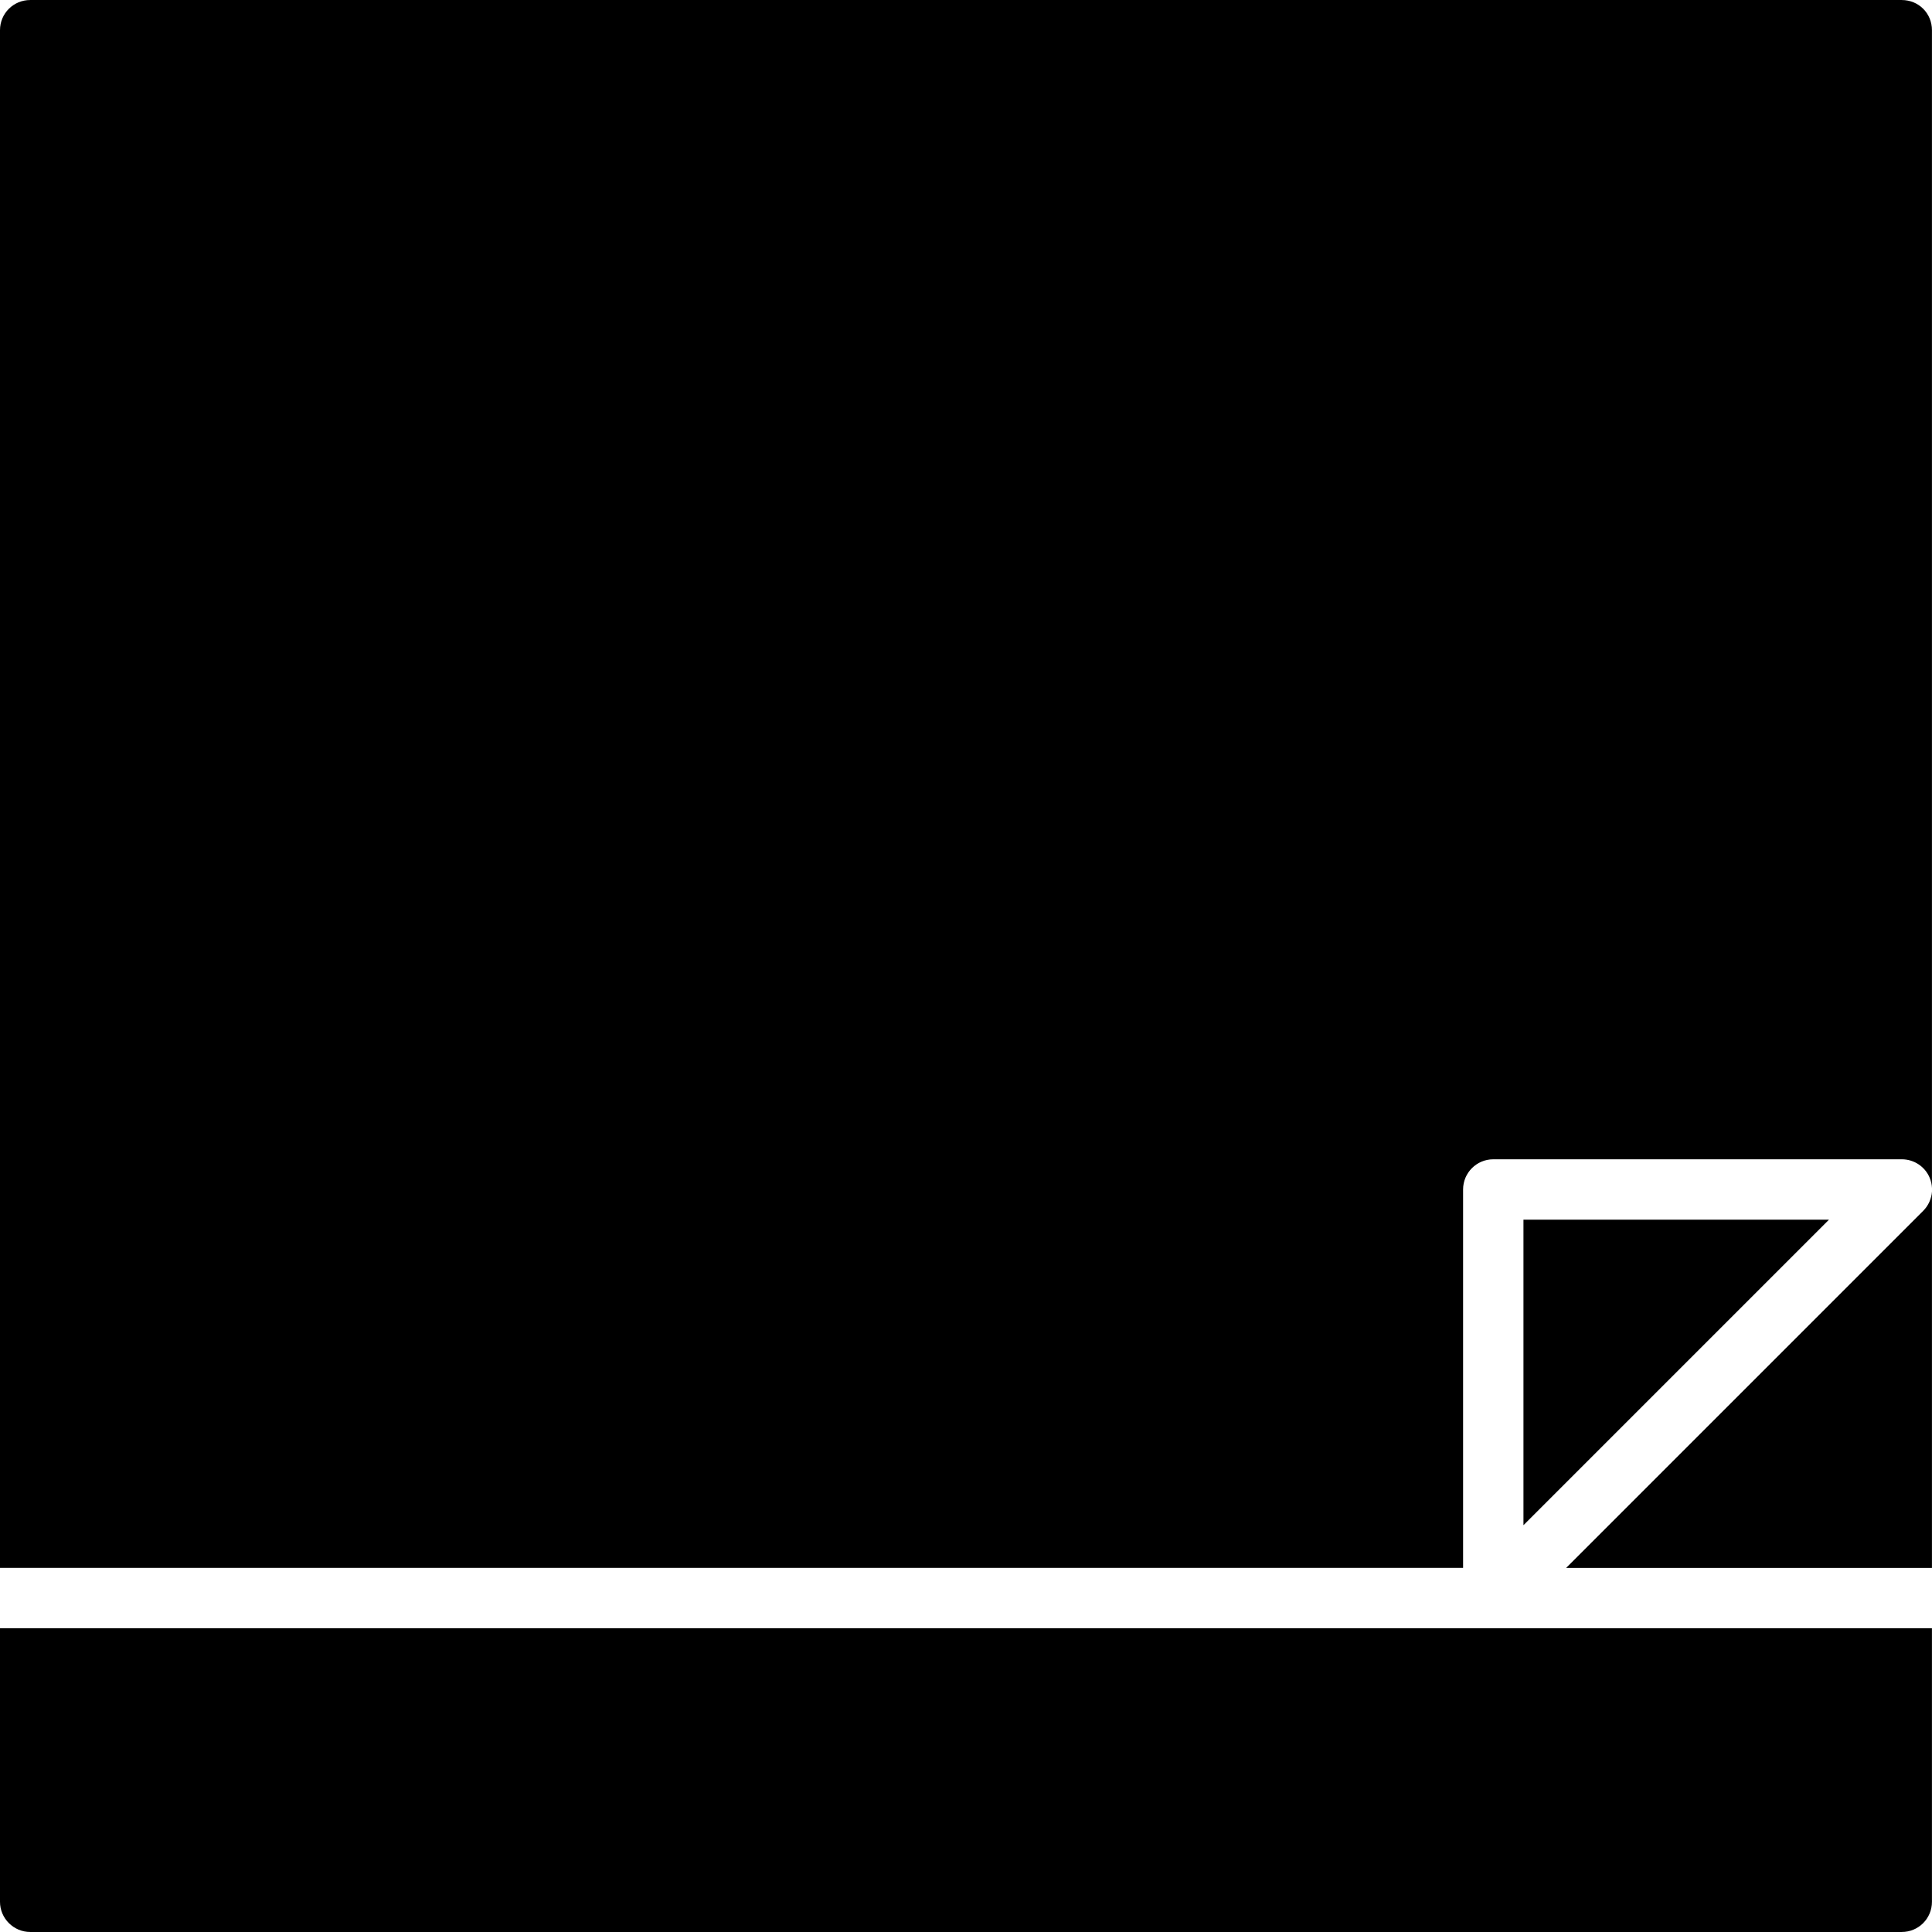 <?xml version="1.0" encoding="iso-8859-1"?>
<!-- Uploaded to: SVG Repo, www.svgrepo.com, Generator: SVG Repo Mixer Tools -->
<svg fill="#000000" height="800px" width="800px" version="1.1" id="Layer_1" xmlns="http://www.w3.org/2000/svg" xmlns:xlink="http://www.w3.org/1999/xlink" 
	 viewBox="0 0 481.894 481.894" xml:space="preserve">
<g>
	<g>
		<g>
			<path d="M479.7,302.014l-89.059,89.059h91.241v-93.874C481.761,298.978,481.015,300.698,479.7,302.014z"/>
			<path d="M474.353,0.006H7.529C3.388,0.006,0,3.319,0,7.535v383.537h364.936V296.69c0-4.161,3.368-7.529,7.529-7.529h101.912
				c3.044,0,5.794,1.831,6.956,4.647c0.344,0.828,0.512,1.693,0.55,2.556V7.535C481.882,3.319,478.569,0.006,474.353,0.006z"/>
			<path d="M481.882,296.363v0.836C481.901,296.921,481.894,296.642,481.882,296.363z"/>
		</g>
	</g>
</g>
<g>
	<g>
		<polygon points="379.994,304.219 379.994,380.425 456.2,304.219 		"/>
	</g>
</g>
<g>
	<g>
		<path d="M0,406.131v68.228c0,4.14,3.388,7.529,7.529,7.529h466.823c4.217,0,7.529-3.39,7.529-7.529v-68.228H0z"/>
	</g>
</g>
</svg>
